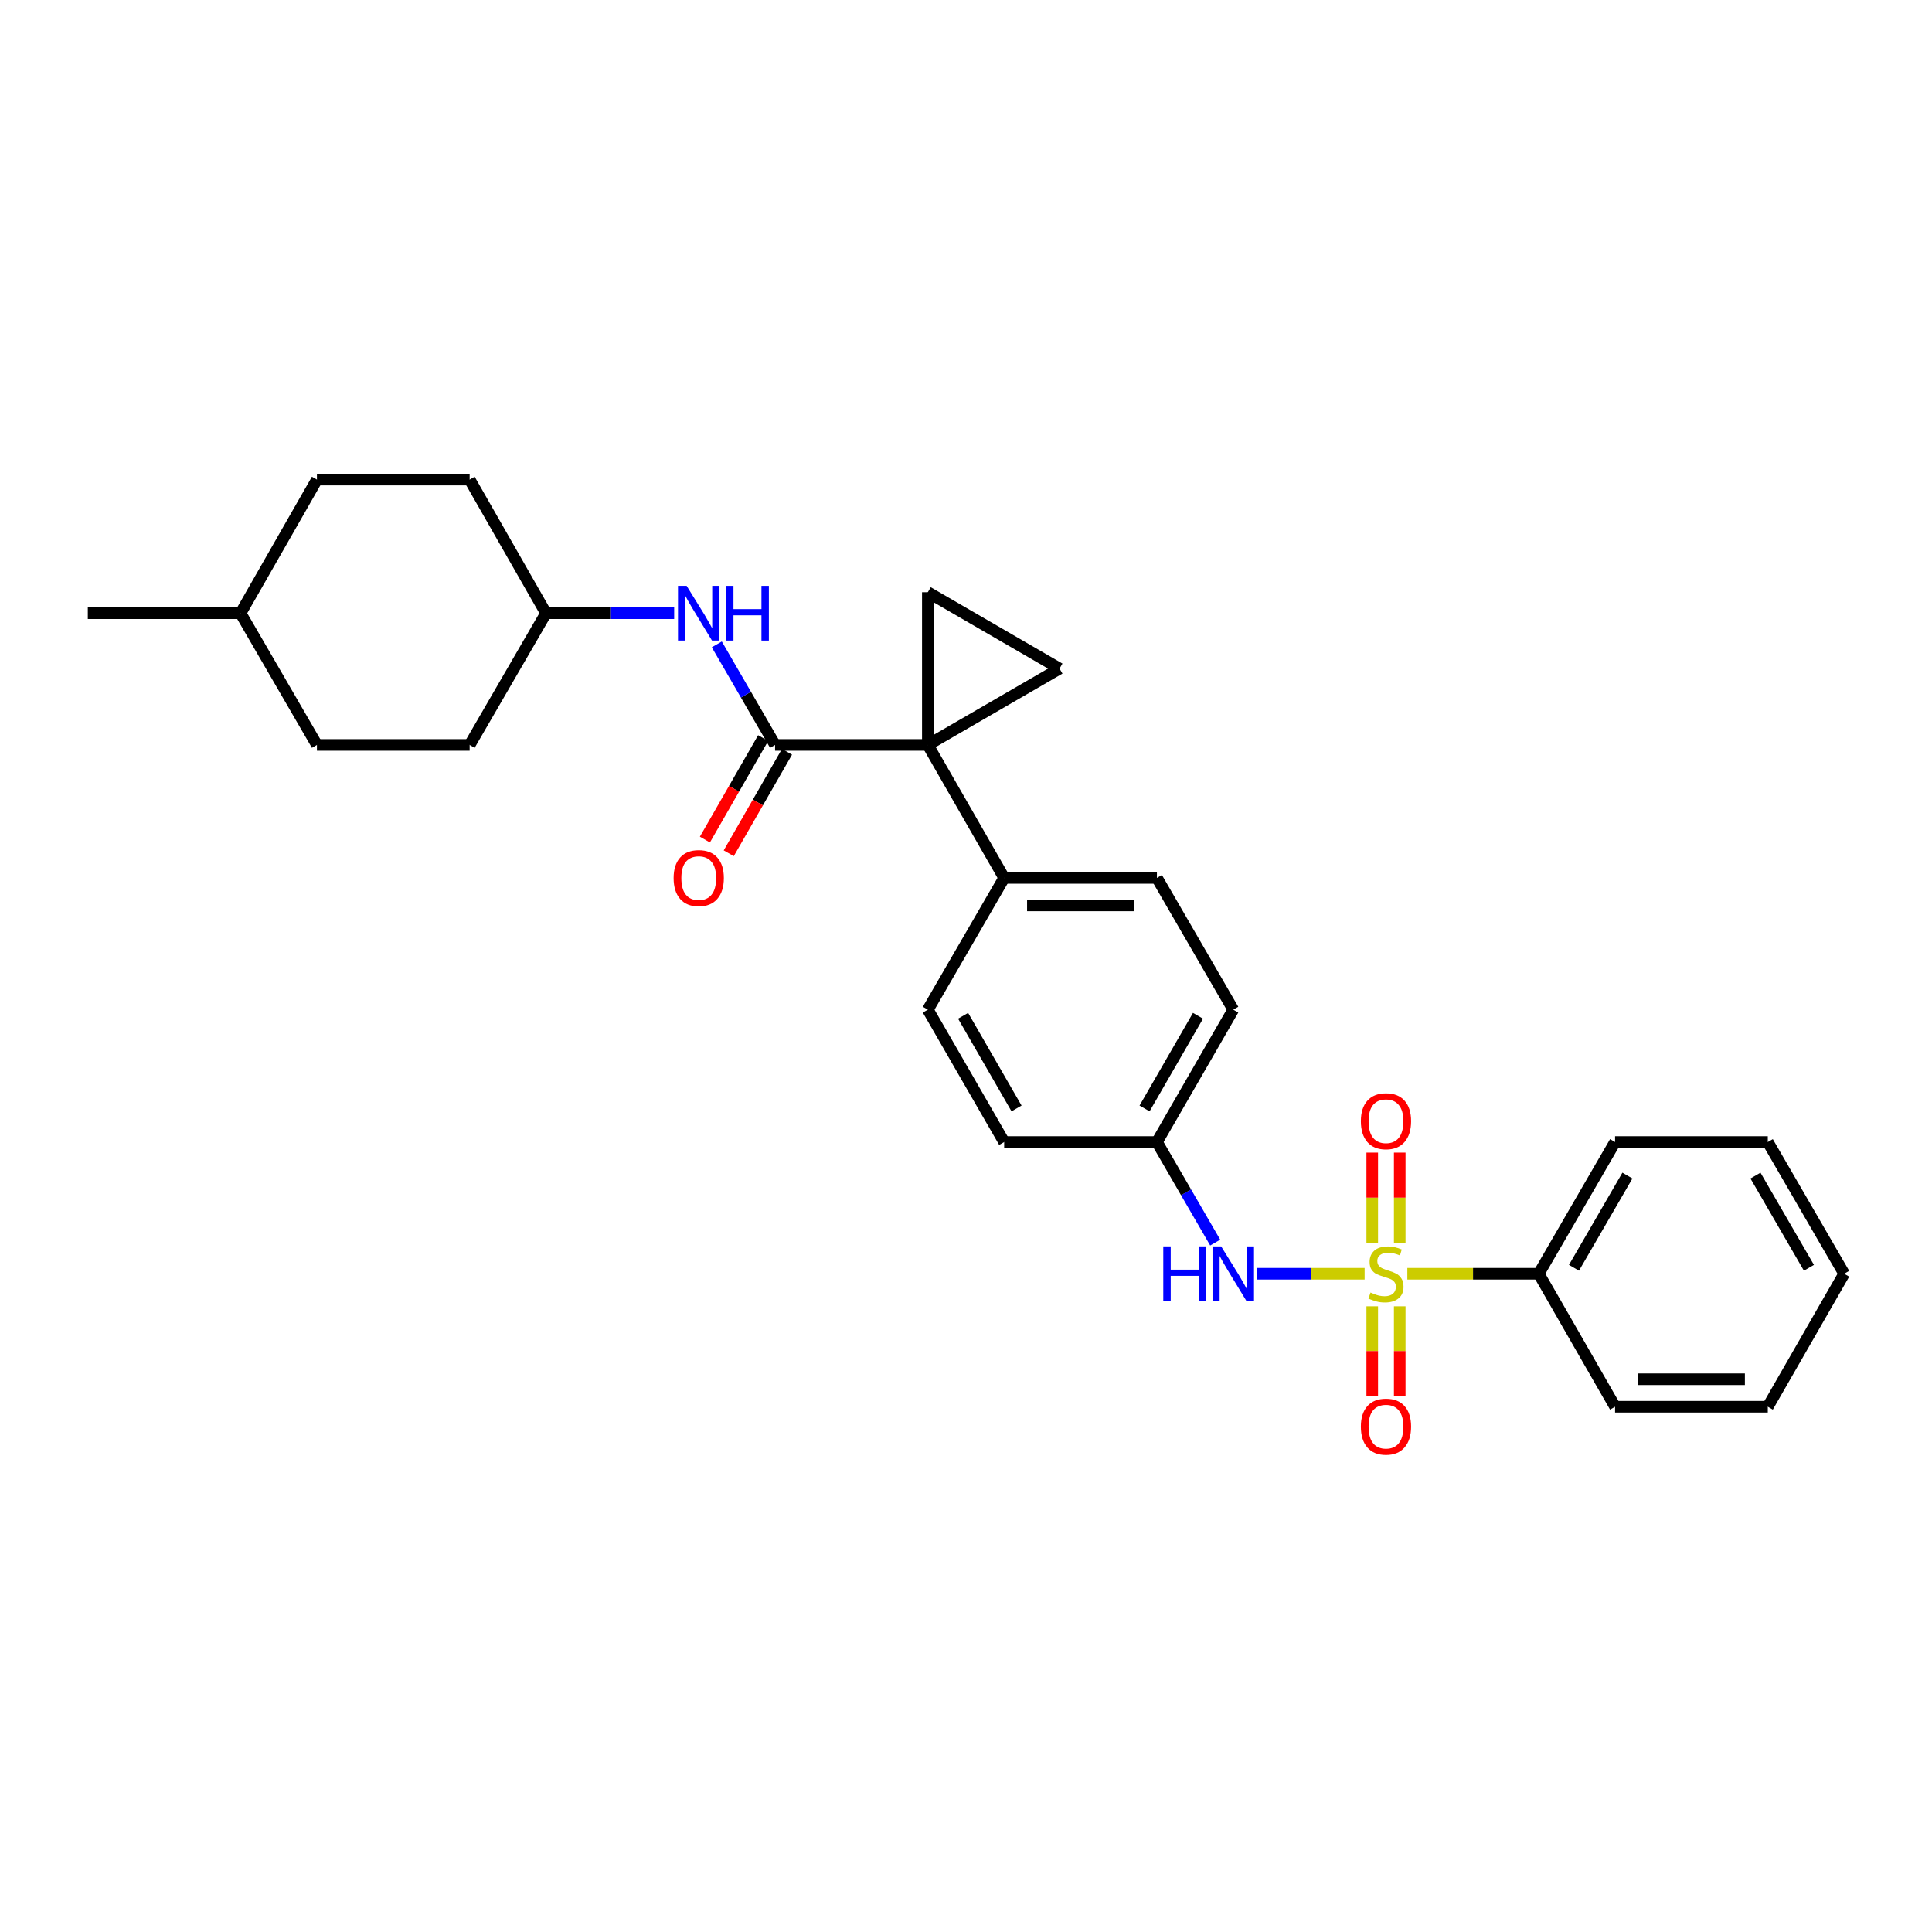 <?xml version='1.0' encoding='iso-8859-1'?>
<svg version='1.1' baseProfile='full'
              xmlns='http://www.w3.org/2000/svg'
                      xmlns:rdkit='http://www.rdkit.org/xml'
                      xmlns:xlink='http://www.w3.org/1999/xlink'
                  xml:space='preserve'
width='1000px' height='1000px' viewBox='0 0 1000 1000'>
<!-- END OF HEADER -->
<rect style='opacity:1.0;fill:#FFFFFF;stroke:none' width='1000' height='1000' x='0' y='0'> </rect>
<path class='bond-4' d='M 706.326,659.295 L 678.55,659.295' style='fill:none;fill-rule:evenodd;stroke:#CCCC00;stroke-width:6px;stroke-linecap:butt;stroke-linejoin:miter;stroke-opacity:1' />
<path class='bond-4' d='M 678.55,659.295 L 650.774,659.295' style='fill:none;fill-rule:evenodd;stroke:#0000FF;stroke-width:6px;stroke-linecap:butt;stroke-linejoin:miter;stroke-opacity:1' />
<path class='bond-7' d='M 724.498,643.199 L 724.498,619.893' style='fill:none;fill-rule:evenodd;stroke:#CCCC00;stroke-width:6px;stroke-linecap:butt;stroke-linejoin:miter;stroke-opacity:1' />
<path class='bond-7' d='M 724.498,619.893 L 724.498,596.587' style='fill:none;fill-rule:evenodd;stroke:#FF0000;stroke-width:6px;stroke-linecap:butt;stroke-linejoin:miter;stroke-opacity:1' />
<path class='bond-7' d='M 710.268,643.199 L 710.268,619.893' style='fill:none;fill-rule:evenodd;stroke:#CCCC00;stroke-width:6px;stroke-linecap:butt;stroke-linejoin:miter;stroke-opacity:1' />
<path class='bond-7' d='M 710.268,619.893 L 710.268,596.587' style='fill:none;fill-rule:evenodd;stroke:#FF0000;stroke-width:6px;stroke-linecap:butt;stroke-linejoin:miter;stroke-opacity:1' />
<path class='bond-8' d='M 710.268,676.151 L 710.268,699.31' style='fill:none;fill-rule:evenodd;stroke:#CCCC00;stroke-width:6px;stroke-linecap:butt;stroke-linejoin:miter;stroke-opacity:1' />
<path class='bond-8' d='M 710.268,699.31 L 710.268,722.469' style='fill:none;fill-rule:evenodd;stroke:#FF0000;stroke-width:6px;stroke-linecap:butt;stroke-linejoin:miter;stroke-opacity:1' />
<path class='bond-8' d='M 724.498,676.151 L 724.498,699.31' style='fill:none;fill-rule:evenodd;stroke:#CCCC00;stroke-width:6px;stroke-linecap:butt;stroke-linejoin:miter;stroke-opacity:1' />
<path class='bond-8' d='M 724.498,699.31 L 724.498,722.469' style='fill:none;fill-rule:evenodd;stroke:#FF0000;stroke-width:6px;stroke-linecap:butt;stroke-linejoin:miter;stroke-opacity:1' />
<path class='bond-9' d='M 728.439,659.295 L 762.443,659.295' style='fill:none;fill-rule:evenodd;stroke:#CCCC00;stroke-width:6px;stroke-linecap:butt;stroke-linejoin:miter;stroke-opacity:1' />
<path class='bond-9' d='M 762.443,659.295 L 796.447,659.295' style='fill:none;fill-rule:evenodd;stroke:#000000;stroke-width:6px;stroke-linecap:butt;stroke-linejoin:miter;stroke-opacity:1' />
<path class='bond-0' d='M 480.244,385.576 L 519.756,454.411' style='fill:none;fill-rule:evenodd;stroke:#000000;stroke-width:6px;stroke-linecap:butt;stroke-linejoin:miter;stroke-opacity:1' />
<path class='bond-1' d='M 480.244,385.576 L 401.179,385.576' style='fill:none;fill-rule:evenodd;stroke:#000000;stroke-width:6px;stroke-linecap:butt;stroke-linejoin:miter;stroke-opacity:1' />
<path class='bond-2' d='M 480.244,385.576 L 480.244,306.535' style='fill:none;fill-rule:evenodd;stroke:#000000;stroke-width:6px;stroke-linecap:butt;stroke-linejoin:miter;stroke-opacity:1' />
<path class='bond-3' d='M 480.244,385.576 L 548.422,346.063' style='fill:none;fill-rule:evenodd;stroke:#000000;stroke-width:6px;stroke-linecap:butt;stroke-linejoin:miter;stroke-opacity:1' />
<path class='bond-5' d='M 401.179,385.576 L 386.097,359.552' style='fill:none;fill-rule:evenodd;stroke:#000000;stroke-width:6px;stroke-linecap:butt;stroke-linejoin:miter;stroke-opacity:1' />
<path class='bond-5' d='M 386.097,359.552 L 371.014,333.527' style='fill:none;fill-rule:evenodd;stroke:#0000FF;stroke-width:6px;stroke-linecap:butt;stroke-linejoin:miter;stroke-opacity:1' />
<path class='bond-10' d='M 395.008,382.034 L 379.931,408.299' style='fill:none;fill-rule:evenodd;stroke:#000000;stroke-width:6px;stroke-linecap:butt;stroke-linejoin:miter;stroke-opacity:1' />
<path class='bond-10' d='M 379.931,408.299 L 364.854,434.564' style='fill:none;fill-rule:evenodd;stroke:#FF0000;stroke-width:6px;stroke-linecap:butt;stroke-linejoin:miter;stroke-opacity:1' />
<path class='bond-10' d='M 407.35,389.118 L 392.273,415.383' style='fill:none;fill-rule:evenodd;stroke:#000000;stroke-width:6px;stroke-linecap:butt;stroke-linejoin:miter;stroke-opacity:1' />
<path class='bond-10' d='M 392.273,415.383 L 377.196,441.649' style='fill:none;fill-rule:evenodd;stroke:#FF0000;stroke-width:6px;stroke-linecap:butt;stroke-linejoin:miter;stroke-opacity:1' />
<path class='bond-30' d='M 480.244,306.535 L 548.422,346.063' style='fill:none;fill-rule:evenodd;stroke:#000000;stroke-width:6px;stroke-linecap:butt;stroke-linejoin:miter;stroke-opacity:1' />
<path class='bond-11' d='M 628.986,643.165 L 613.903,617.14' style='fill:none;fill-rule:evenodd;stroke:#0000FF;stroke-width:6px;stroke-linecap:butt;stroke-linejoin:miter;stroke-opacity:1' />
<path class='bond-11' d='M 613.903,617.14 L 598.821,591.116' style='fill:none;fill-rule:evenodd;stroke:#000000;stroke-width:6px;stroke-linecap:butt;stroke-linejoin:miter;stroke-opacity:1' />
<path class='bond-14' d='M 348.95,317.397 L 315.784,317.397' style='fill:none;fill-rule:evenodd;stroke:#0000FF;stroke-width:6px;stroke-linecap:butt;stroke-linejoin:miter;stroke-opacity:1' />
<path class='bond-14' d='M 315.784,317.397 L 282.617,317.397' style='fill:none;fill-rule:evenodd;stroke:#000000;stroke-width:6px;stroke-linecap:butt;stroke-linejoin:miter;stroke-opacity:1' />
<path class='bond-6' d='M 519.756,454.411 L 598.821,454.411' style='fill:none;fill-rule:evenodd;stroke:#000000;stroke-width:6px;stroke-linecap:butt;stroke-linejoin:miter;stroke-opacity:1' />
<path class='bond-6' d='M 531.616,468.641 L 586.961,468.641' style='fill:none;fill-rule:evenodd;stroke:#000000;stroke-width:6px;stroke-linecap:butt;stroke-linejoin:miter;stroke-opacity:1' />
<path class='bond-29' d='M 519.756,454.411 L 480.244,522.597' style='fill:none;fill-rule:evenodd;stroke:#000000;stroke-width:6px;stroke-linecap:butt;stroke-linejoin:miter;stroke-opacity:1' />
<path class='bond-22' d='M 796.447,659.295 L 835.96,591.116' style='fill:none;fill-rule:evenodd;stroke:#000000;stroke-width:6px;stroke-linecap:butt;stroke-linejoin:miter;stroke-opacity:1' />
<path class='bond-22' d='M 814.686,656.203 L 842.345,608.478' style='fill:none;fill-rule:evenodd;stroke:#000000;stroke-width:6px;stroke-linecap:butt;stroke-linejoin:miter;stroke-opacity:1' />
<path class='bond-23' d='M 796.447,659.295 L 835.96,728.129' style='fill:none;fill-rule:evenodd;stroke:#000000;stroke-width:6px;stroke-linecap:butt;stroke-linejoin:miter;stroke-opacity:1' />
<path class='bond-15' d='M 598.821,591.116 L 519.756,591.116' style='fill:none;fill-rule:evenodd;stroke:#000000;stroke-width:6px;stroke-linecap:butt;stroke-linejoin:miter;stroke-opacity:1' />
<path class='bond-16' d='M 598.821,591.116 L 638.334,522.597' style='fill:none;fill-rule:evenodd;stroke:#000000;stroke-width:6px;stroke-linecap:butt;stroke-linejoin:miter;stroke-opacity:1' />
<path class='bond-16' d='M 592.421,573.729 L 620.079,525.766' style='fill:none;fill-rule:evenodd;stroke:#000000;stroke-width:6px;stroke-linecap:butt;stroke-linejoin:miter;stroke-opacity:1' />
<path class='bond-12' d='M 480.244,522.597 L 519.756,591.116' style='fill:none;fill-rule:evenodd;stroke:#000000;stroke-width:6px;stroke-linecap:butt;stroke-linejoin:miter;stroke-opacity:1' />
<path class='bond-12' d='M 498.498,525.766 L 526.157,573.729' style='fill:none;fill-rule:evenodd;stroke:#000000;stroke-width:6px;stroke-linecap:butt;stroke-linejoin:miter;stroke-opacity:1' />
<path class='bond-13' d='M 598.821,454.411 L 638.334,522.597' style='fill:none;fill-rule:evenodd;stroke:#000000;stroke-width:6px;stroke-linecap:butt;stroke-linejoin:miter;stroke-opacity:1' />
<path class='bond-17' d='M 282.617,317.397 L 243.081,248.238' style='fill:none;fill-rule:evenodd;stroke:#000000;stroke-width:6px;stroke-linecap:butt;stroke-linejoin:miter;stroke-opacity:1' />
<path class='bond-18' d='M 282.617,317.397 L 243.081,385.576' style='fill:none;fill-rule:evenodd;stroke:#000000;stroke-width:6px;stroke-linecap:butt;stroke-linejoin:miter;stroke-opacity:1' />
<path class='bond-19' d='M 243.081,248.238 L 164.04,248.238' style='fill:none;fill-rule:evenodd;stroke:#000000;stroke-width:6px;stroke-linecap:butt;stroke-linejoin:miter;stroke-opacity:1' />
<path class='bond-20' d='M 243.081,385.576 L 164.04,385.576' style='fill:none;fill-rule:evenodd;stroke:#000000;stroke-width:6px;stroke-linecap:butt;stroke-linejoin:miter;stroke-opacity:1' />
<path class='bond-31' d='M 164.04,248.238 L 124.504,317.397' style='fill:none;fill-rule:evenodd;stroke:#000000;stroke-width:6px;stroke-linecap:butt;stroke-linejoin:miter;stroke-opacity:1' />
<path class='bond-21' d='M 164.04,385.576 L 124.504,317.397' style='fill:none;fill-rule:evenodd;stroke:#000000;stroke-width:6px;stroke-linecap:butt;stroke-linejoin:miter;stroke-opacity:1' />
<path class='bond-24' d='M 124.504,317.397 L 45.455,317.397' style='fill:none;fill-rule:evenodd;stroke:#000000;stroke-width:6px;stroke-linecap:butt;stroke-linejoin:miter;stroke-opacity:1' />
<path class='bond-25' d='M 835.96,591.116 L 915.009,591.116' style='fill:none;fill-rule:evenodd;stroke:#000000;stroke-width:6px;stroke-linecap:butt;stroke-linejoin:miter;stroke-opacity:1' />
<path class='bond-26' d='M 835.96,728.129 L 915.009,728.129' style='fill:none;fill-rule:evenodd;stroke:#000000;stroke-width:6px;stroke-linecap:butt;stroke-linejoin:miter;stroke-opacity:1' />
<path class='bond-26' d='M 847.817,713.899 L 903.152,713.899' style='fill:none;fill-rule:evenodd;stroke:#000000;stroke-width:6px;stroke-linecap:butt;stroke-linejoin:miter;stroke-opacity:1' />
<path class='bond-28' d='M 915.009,591.116 L 954.545,659.295' style='fill:none;fill-rule:evenodd;stroke:#000000;stroke-width:6px;stroke-linecap:butt;stroke-linejoin:miter;stroke-opacity:1' />
<path class='bond-28' d='M 908.629,608.481 L 936.305,656.206' style='fill:none;fill-rule:evenodd;stroke:#000000;stroke-width:6px;stroke-linecap:butt;stroke-linejoin:miter;stroke-opacity:1' />
<path class='bond-27' d='M 915.009,728.129 L 954.545,659.295' style='fill:none;fill-rule:evenodd;stroke:#000000;stroke-width:6px;stroke-linecap:butt;stroke-linejoin:miter;stroke-opacity:1' />
<path  class='atom-0' d='M 709.383 669.015
Q 709.703 669.135, 711.023 669.695
Q 712.343 670.255, 713.783 670.615
Q 715.263 670.935, 716.703 670.935
Q 719.383 670.935, 720.943 669.655
Q 722.503 668.335, 722.503 666.055
Q 722.503 664.495, 721.703 663.535
Q 720.943 662.575, 719.743 662.055
Q 718.543 661.535, 716.543 660.935
Q 714.023 660.175, 712.503 659.455
Q 711.023 658.735, 709.943 657.215
Q 708.903 655.695, 708.903 653.135
Q 708.903 649.575, 711.303 647.375
Q 713.743 645.175, 718.543 645.175
Q 721.823 645.175, 725.543 646.735
L 724.623 649.815
Q 721.223 648.415, 718.663 648.415
Q 715.903 648.415, 714.383 649.575
Q 712.863 650.695, 712.903 652.655
Q 712.903 654.175, 713.663 655.095
Q 714.463 656.015, 715.583 656.535
Q 716.743 657.055, 718.663 657.655
Q 721.223 658.455, 722.743 659.255
Q 724.263 660.055, 725.343 661.695
Q 726.463 663.295, 726.463 666.055
Q 726.463 669.975, 723.823 672.095
Q 721.223 674.175, 716.863 674.175
Q 714.343 674.175, 712.423 673.615
Q 710.543 673.095, 708.303 672.175
L 709.383 669.015
' fill='#CCCC00'/>
<path  class='atom-5' d='M 602.114 645.135
L 605.954 645.135
L 605.954 657.175
L 620.434 657.175
L 620.434 645.135
L 624.274 645.135
L 624.274 673.455
L 620.434 673.455
L 620.434 660.375
L 605.954 660.375
L 605.954 673.455
L 602.114 673.455
L 602.114 645.135
' fill='#0000FF'/>
<path  class='atom-5' d='M 632.074 645.135
L 641.354 660.135
Q 642.274 661.615, 643.754 664.295
Q 645.234 666.975, 645.314 667.135
L 645.314 645.135
L 649.074 645.135
L 649.074 673.455
L 645.194 673.455
L 635.234 657.055
Q 634.074 655.135, 632.834 652.935
Q 631.634 650.735, 631.274 650.055
L 631.274 673.455
L 627.594 673.455
L 627.594 645.135
L 632.074 645.135
' fill='#0000FF'/>
<path  class='atom-6' d='M 355.406 303.237
L 364.686 318.237
Q 365.606 319.717, 367.086 322.397
Q 368.566 325.077, 368.646 325.237
L 368.646 303.237
L 372.406 303.237
L 372.406 331.557
L 368.526 331.557
L 358.566 315.157
Q 357.406 313.237, 356.166 311.037
Q 354.966 308.837, 354.606 308.157
L 354.606 331.557
L 350.926 331.557
L 350.926 303.237
L 355.406 303.237
' fill='#0000FF'/>
<path  class='atom-6' d='M 375.806 303.237
L 379.646 303.237
L 379.646 315.277
L 394.126 315.277
L 394.126 303.237
L 397.966 303.237
L 397.966 331.557
L 394.126 331.557
L 394.126 318.477
L 379.646 318.477
L 379.646 331.557
L 375.806 331.557
L 375.806 303.237
' fill='#0000FF'/>
<path  class='atom-8' d='M 704.383 580.333
Q 704.383 573.533, 707.743 569.733
Q 711.103 565.933, 717.383 565.933
Q 723.663 565.933, 727.023 569.733
Q 730.383 573.533, 730.383 580.333
Q 730.383 587.213, 726.983 591.133
Q 723.583 595.013, 717.383 595.013
Q 711.143 595.013, 707.743 591.133
Q 704.383 587.253, 704.383 580.333
M 717.383 591.813
Q 721.703 591.813, 724.023 588.933
Q 726.383 586.013, 726.383 580.333
Q 726.383 574.773, 724.023 571.973
Q 721.703 569.133, 717.383 569.133
Q 713.063 569.133, 710.703 571.933
Q 708.383 574.733, 708.383 580.333
Q 708.383 586.053, 710.703 588.933
Q 713.063 591.813, 717.383 591.813
' fill='#FF0000'/>
<path  class='atom-9' d='M 704.383 738.424
Q 704.383 731.624, 707.743 727.824
Q 711.103 724.024, 717.383 724.024
Q 723.663 724.024, 727.023 727.824
Q 730.383 731.624, 730.383 738.424
Q 730.383 745.304, 726.983 749.224
Q 723.583 753.104, 717.383 753.104
Q 711.143 753.104, 707.743 749.224
Q 704.383 745.344, 704.383 738.424
M 717.383 749.904
Q 721.703 749.904, 724.023 747.024
Q 726.383 744.104, 726.383 738.424
Q 726.383 732.864, 724.023 730.064
Q 721.703 727.224, 717.383 727.224
Q 713.063 727.224, 710.703 730.024
Q 708.383 732.824, 708.383 738.424
Q 708.383 744.144, 710.703 747.024
Q 713.063 749.904, 717.383 749.904
' fill='#FF0000'/>
<path  class='atom-11' d='M 348.666 454.491
Q 348.666 447.691, 352.026 443.891
Q 355.386 440.091, 361.666 440.091
Q 367.946 440.091, 371.306 443.891
Q 374.666 447.691, 374.666 454.491
Q 374.666 461.371, 371.266 465.291
Q 367.866 469.171, 361.666 469.171
Q 355.426 469.171, 352.026 465.291
Q 348.666 461.411, 348.666 454.491
M 361.666 465.971
Q 365.986 465.971, 368.306 463.091
Q 370.666 460.171, 370.666 454.491
Q 370.666 448.931, 368.306 446.131
Q 365.986 443.291, 361.666 443.291
Q 357.346 443.291, 354.986 446.091
Q 352.666 448.891, 352.666 454.491
Q 352.666 460.211, 354.986 463.091
Q 357.346 465.971, 361.666 465.971
' fill='#FF0000'/>
</svg>
